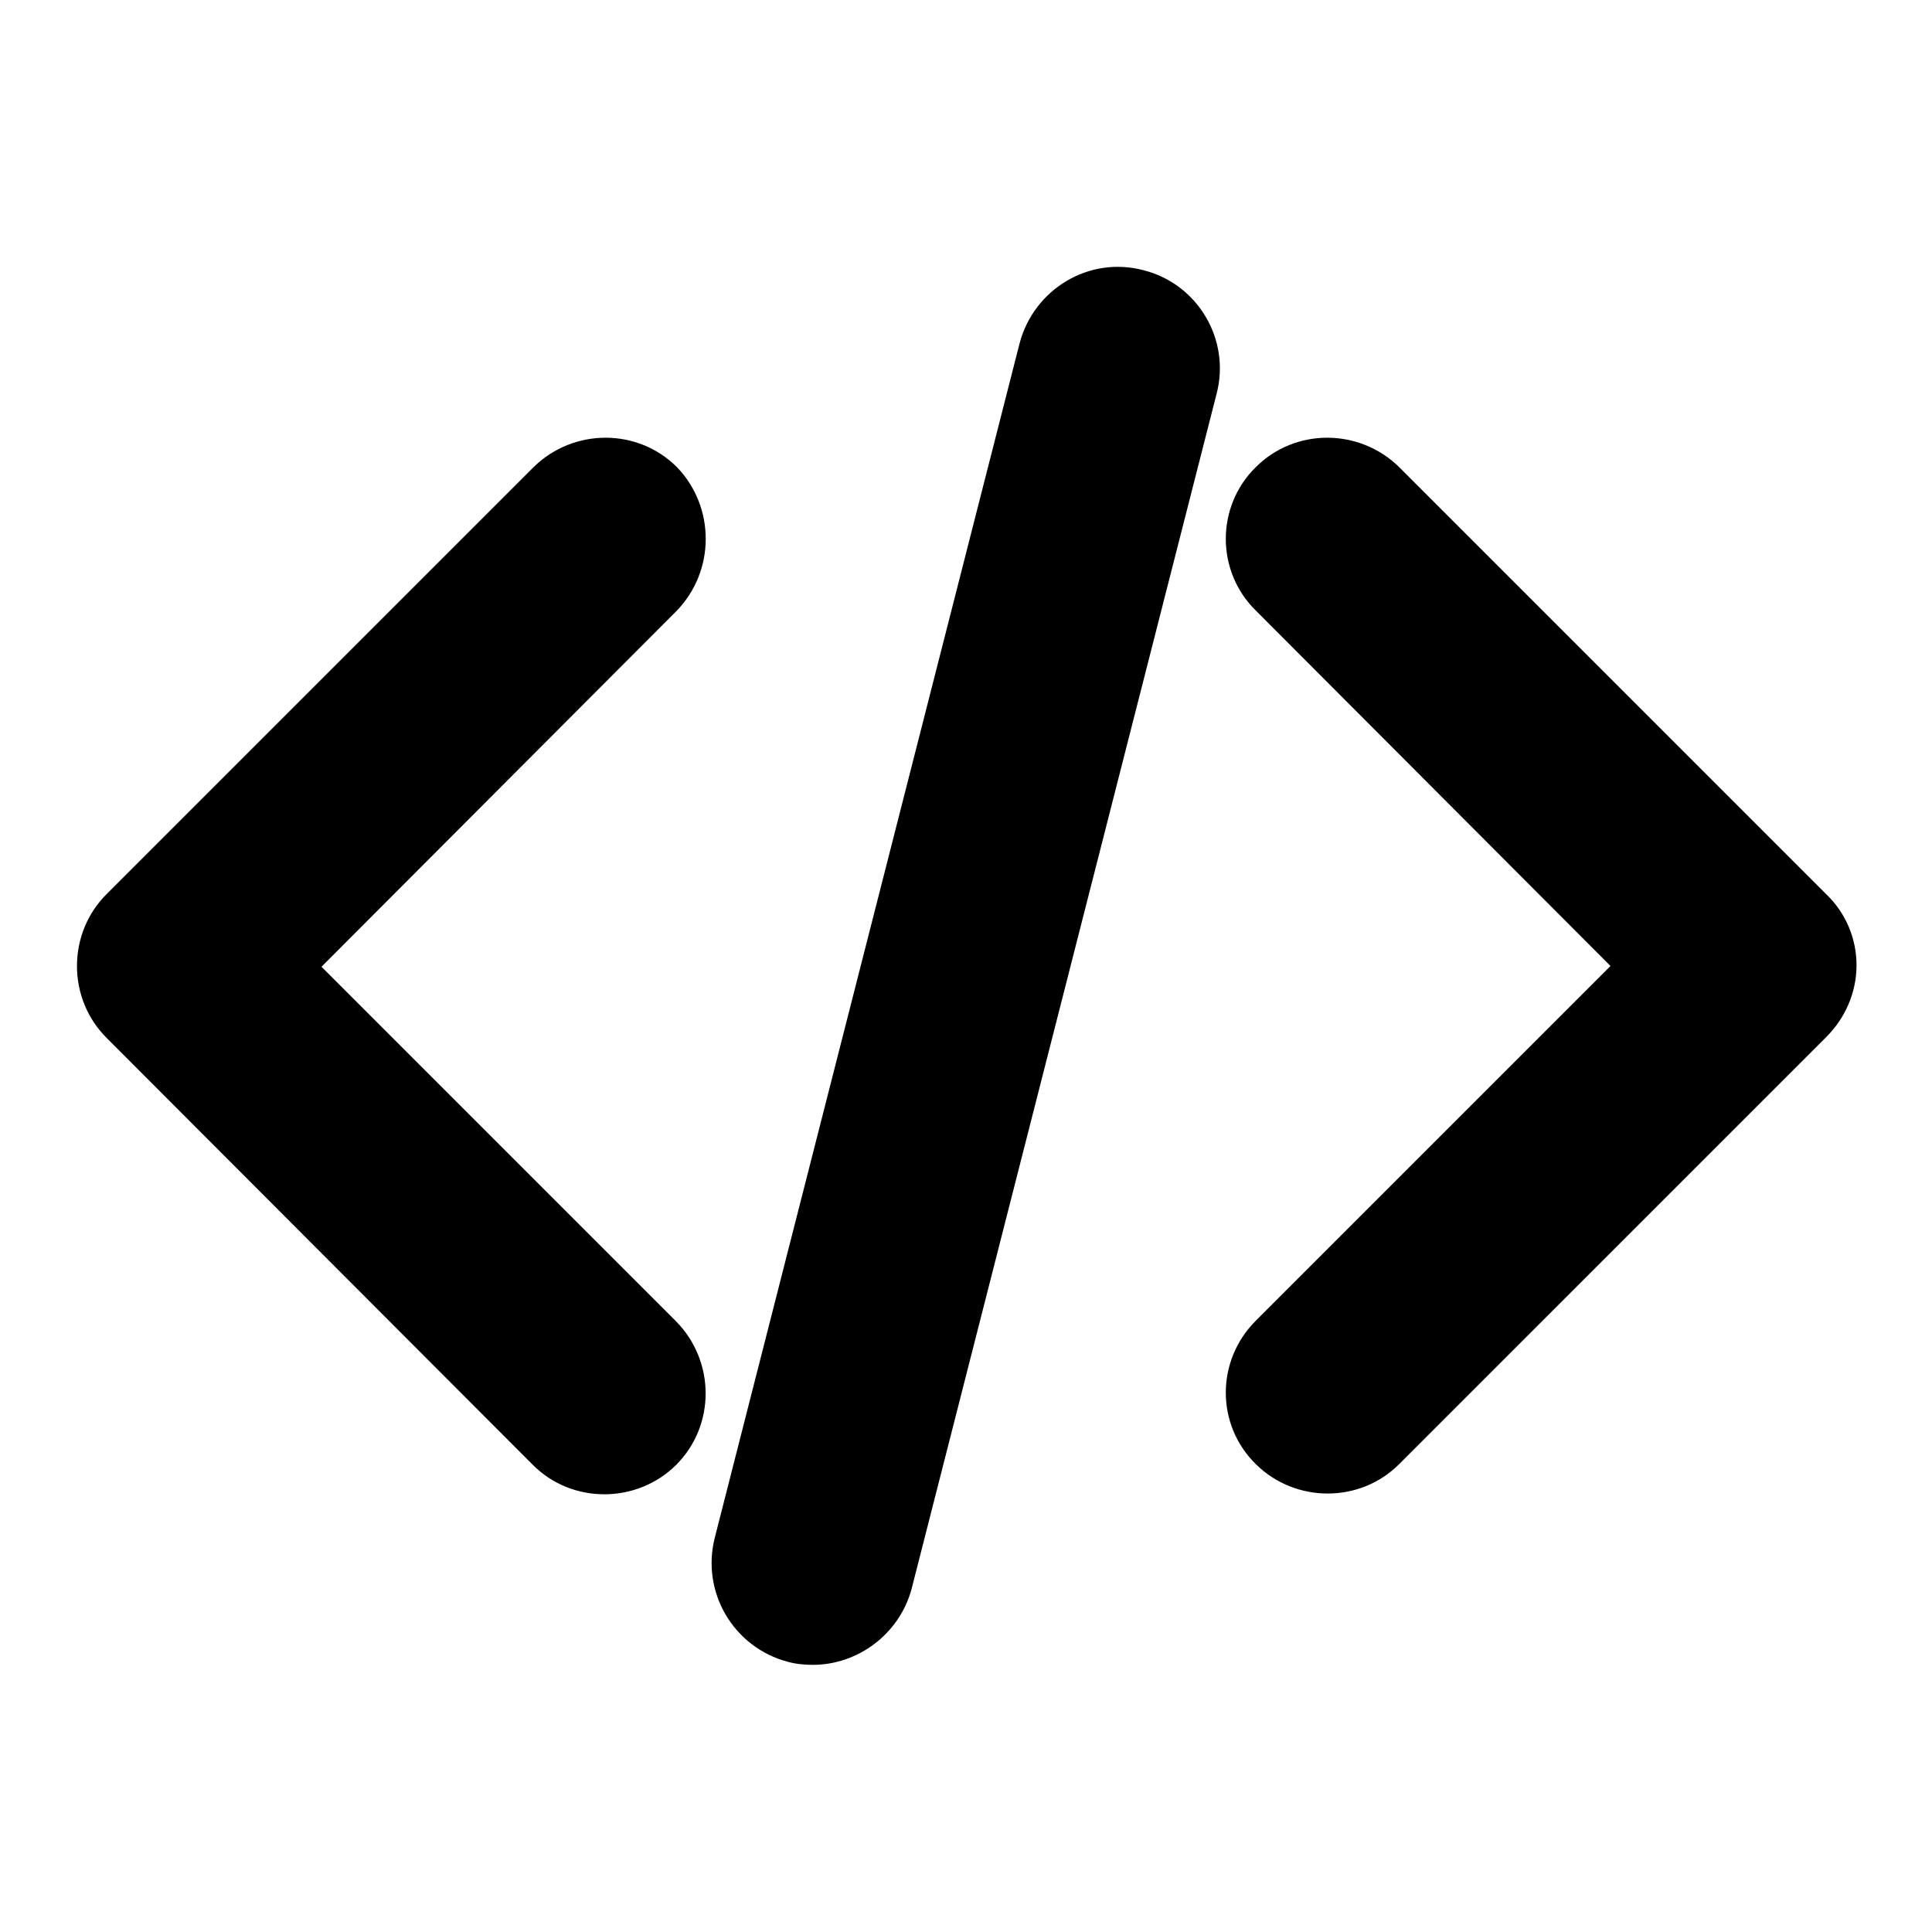 <?xml version="1.0" encoding="utf-8"?>
<!-- Svg Vector Icons : http://www.onlinewebfonts.com/icon -->
<!DOCTYPE svg PUBLIC "-//W3C//DTD SVG 1.1//EN" "http://www.w3.org/Graphics/SVG/1.1/DTD/svg11.dtd">
<svg version="1.1" xmlns="http://www.w3.org/2000/svg" xmlns:xlink="http://www.w3.org/1999/xlink" x="0px" y="0px" viewBox="0 0 256 256" enable-background="new 0 0 256 256" xml:space="preserve">
<g><g><g><path fill="#000000" d="M89.6,81l-47,47.1l47,47c5.2,5.3,5.2,13.8,0,19c-2.6,2.6-6.1,3.9-9.5,3.9c-3.5,0-6.9-1.3-9.5-3.9l-56.5-56.6c-2.5-2.5-3.9-5.9-3.9-9.5c0-3.6,1.4-7,3.9-9.5l56.6-56.6c5.3-5.2,13.8-5.2,19,0C94.8,67.2,94.8,75.7,89.6,81z M242,118.5l-56.6-56.6c-5.3-5.2-13.8-5.2-19,0c-5.3,5.2-5.3,13.8,0,19l47,47.1l-47,47c-5.3,5.3-5.3,13.8,0,19c2.6,2.6,6.1,3.9,9.5,3.9c3.5,0,6.9-1.3,9.5-3.9l56.6-56.6c2.5-2.5,4-5.9,4-9.5C246,124.4,244.6,121,242,118.5z M151.5,35.8c-7.2-1.9-14.5,2.5-16.4,9.7L94.7,203.8c-1.8,7.2,2.5,14.5,9.7,16.4c1.1,0.3,2.2,0.4,3.3,0.4c6,0,11.5-4.1,13.1-10.1l40.4-158.3C163.1,45,158.7,37.6,151.5,35.8z"/></g><g></g><g></g><g></g><g></g><g></g><g></g><g></g><g></g><g></g><g></g><g></g><g></g><g></g><g></g><g></g></g></g>
</svg>